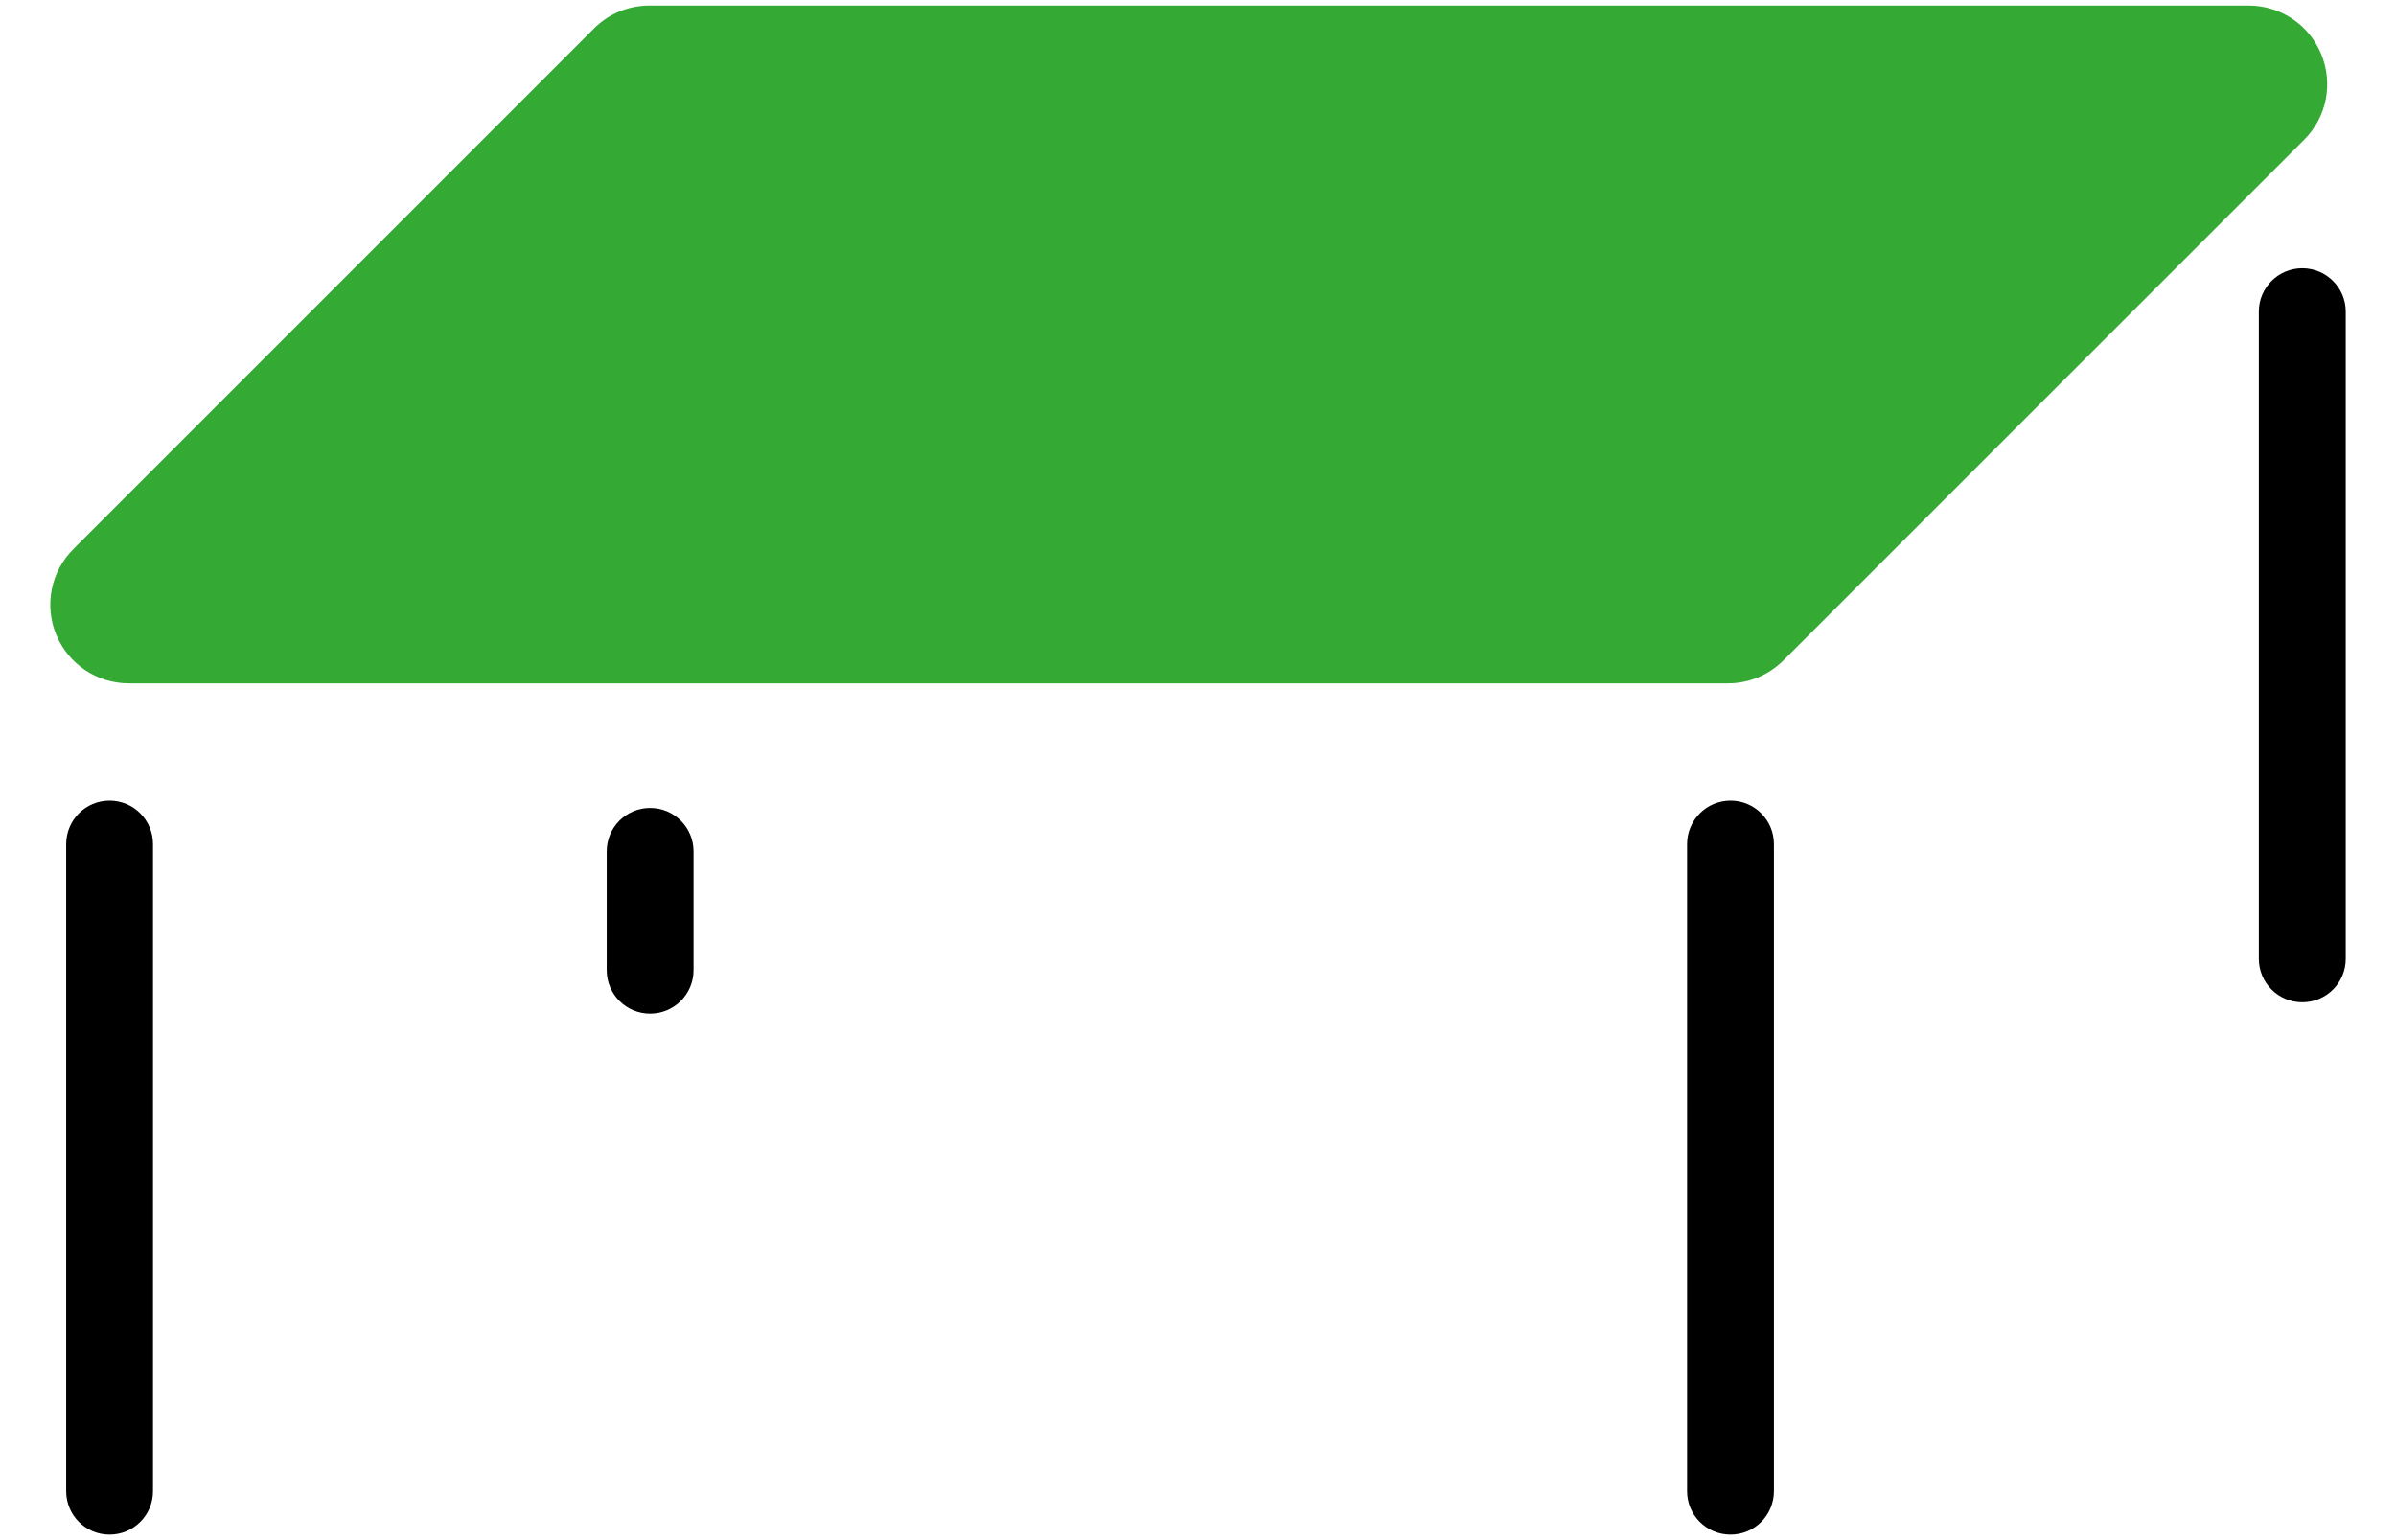 <?xml version="1.0" encoding="utf-8"?>
<!-- Generator: Adobe Illustrator 14.0.0, SVG Export Plug-In . SVG Version: 6.00 Build 43363)  -->
<!DOCTYPE svg PUBLIC "-//W3C//DTD SVG 1.1//EN" "http://www.w3.org/Graphics/SVG/1.1/DTD/svg11.dtd">
<svg version="1.1" id="Ebene_1" xmlns="http://www.w3.org/2000/svg" xmlns:xlink="http://www.w3.org/1999/xlink" x="0px" y="0px"
	 width="70px" height="45px" viewBox="0 0 70 45" enable-background="new 0 0 70 45" xml:space="preserve">
<path fill="#34A934" d="M67.317,4.084L52.104,19.295c-0.434,0.433-1.01,0.672-1.623,0.672H3.767c-0.932,0-1.765-0.557-2.123-1.417
	c-0.354-0.861-0.162-1.843,0.496-2.503L17.353,0.834c0.431-0.433,1.009-0.672,1.624-0.672h46.713c0.935,0,1.77,0.558,2.125,1.419
	C68.171,2.44,67.978,3.423,67.317,4.084z"/>
<path d="M3.201,44.838c0.7,0,1.269-0.567,1.269-1.269V24.664c0-0.702-0.567-1.271-1.269-1.271c-0.701,0-1.268,0.569-1.268,1.271
	v18.905C1.933,44.271,2.5,44.838,3.201,44.838L3.201,44.838z"/>
<path d="M50.559,44.838c0.699,0,1.267-0.567,1.267-1.269V24.664c0-0.702-0.567-1.271-1.267-1.271c-0.702,0-1.27,0.569-1.27,1.271
	v18.905C49.289,44.271,49.856,44.838,50.559,44.838L50.559,44.838z"/>
<path d="M67.263,29.284c0.701,0,1.269-0.567,1.269-1.269V9.106c0-0.701-0.569-1.268-1.269-1.268s-1.27,0.567-1.27,1.268v18.909
	C65.993,28.717,66.563,29.284,67.263,29.284L67.263,29.284z"/>
<path d="M18.994,29.616c0.699,0,1.268-0.567,1.268-1.269v-3.471c0-0.701-0.567-1.269-1.268-1.269c-0.702,0-1.269,0.567-1.269,1.269
	v3.471C17.725,29.049,18.292,29.616,18.994,29.616L18.994,29.616z"/>
</svg>
